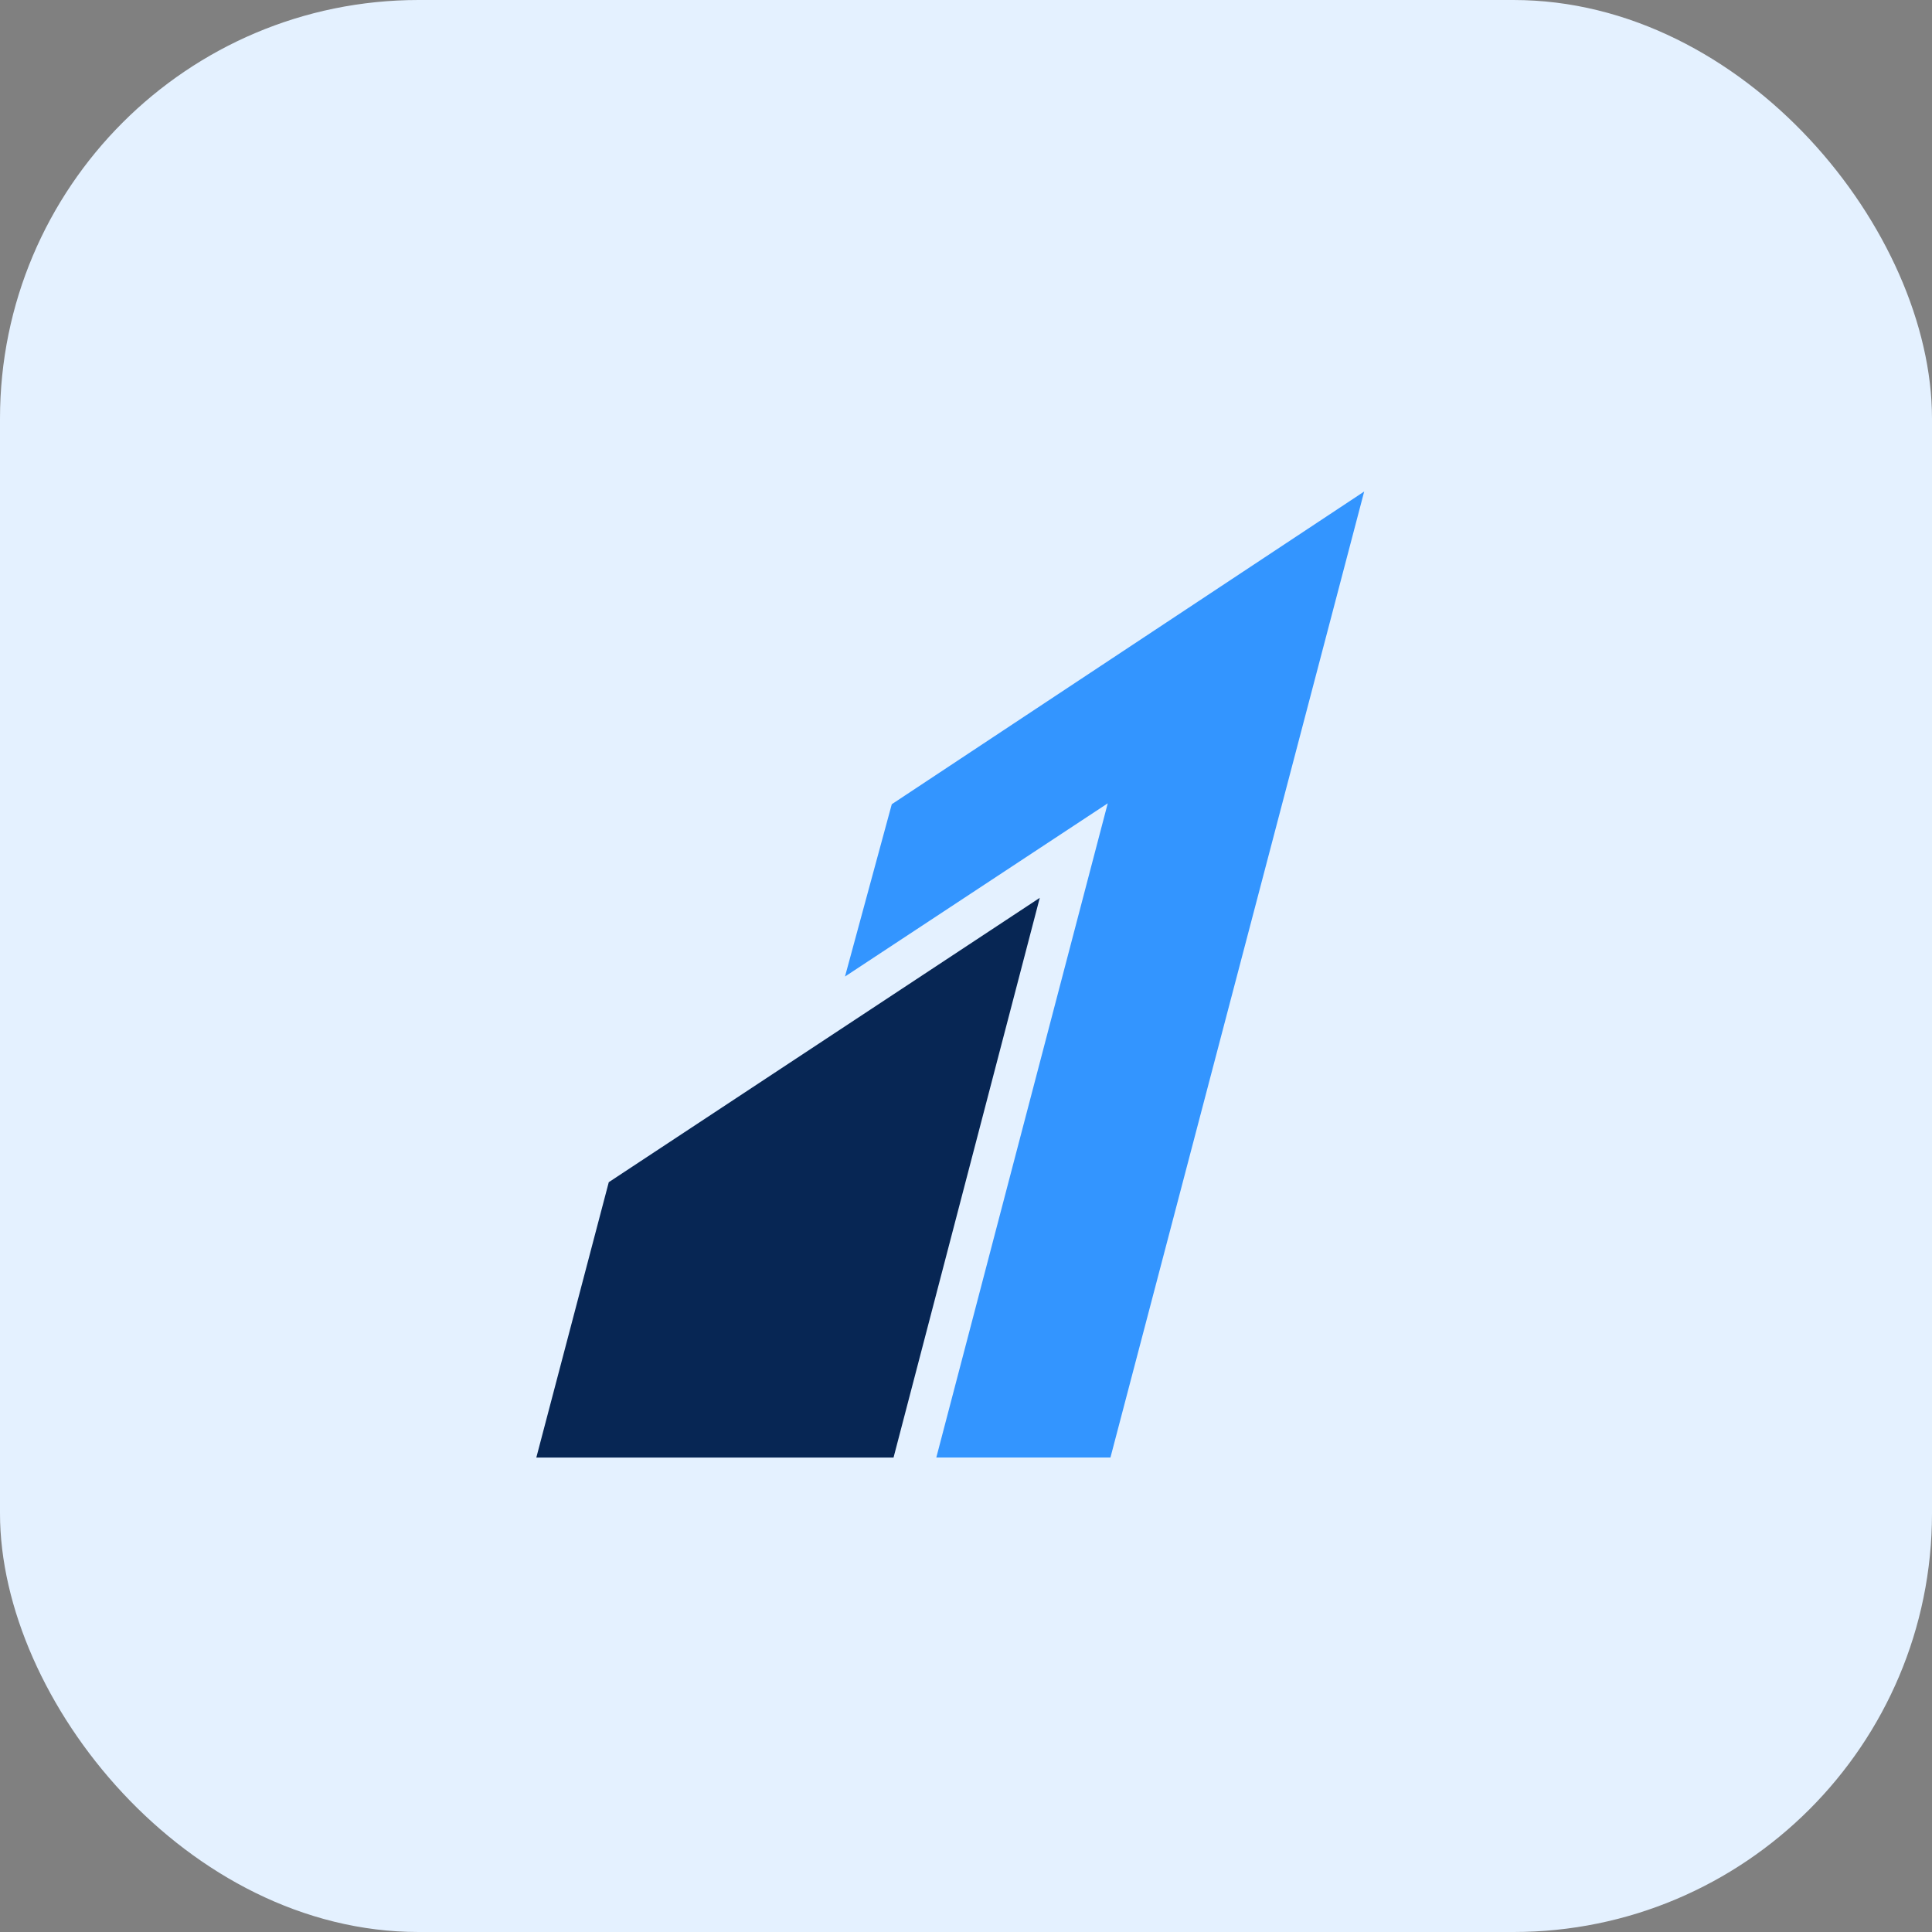 <svg width="60" height="60" viewBox="0 0 60 60" fill="none" xmlns="http://www.w3.org/2000/svg">
<rect x="0" y="0" width="60" height="60" fill="#808080" stroke="none"/>
<rect width="60" height="60" rx="13" fill="#E4F1FF"/>
<path d="M32.291 27.883L27.75 45.265H16.656L18.906 36.714L32.291 27.883Z" fill="#072654"/>
<path d="M42.366 15.265L34.486 45.264H29.078L34.402 24.948L26.242 30.327L27.695 24.976L42.366 15.265Z" fill="#3395FF"/>
</svg>
